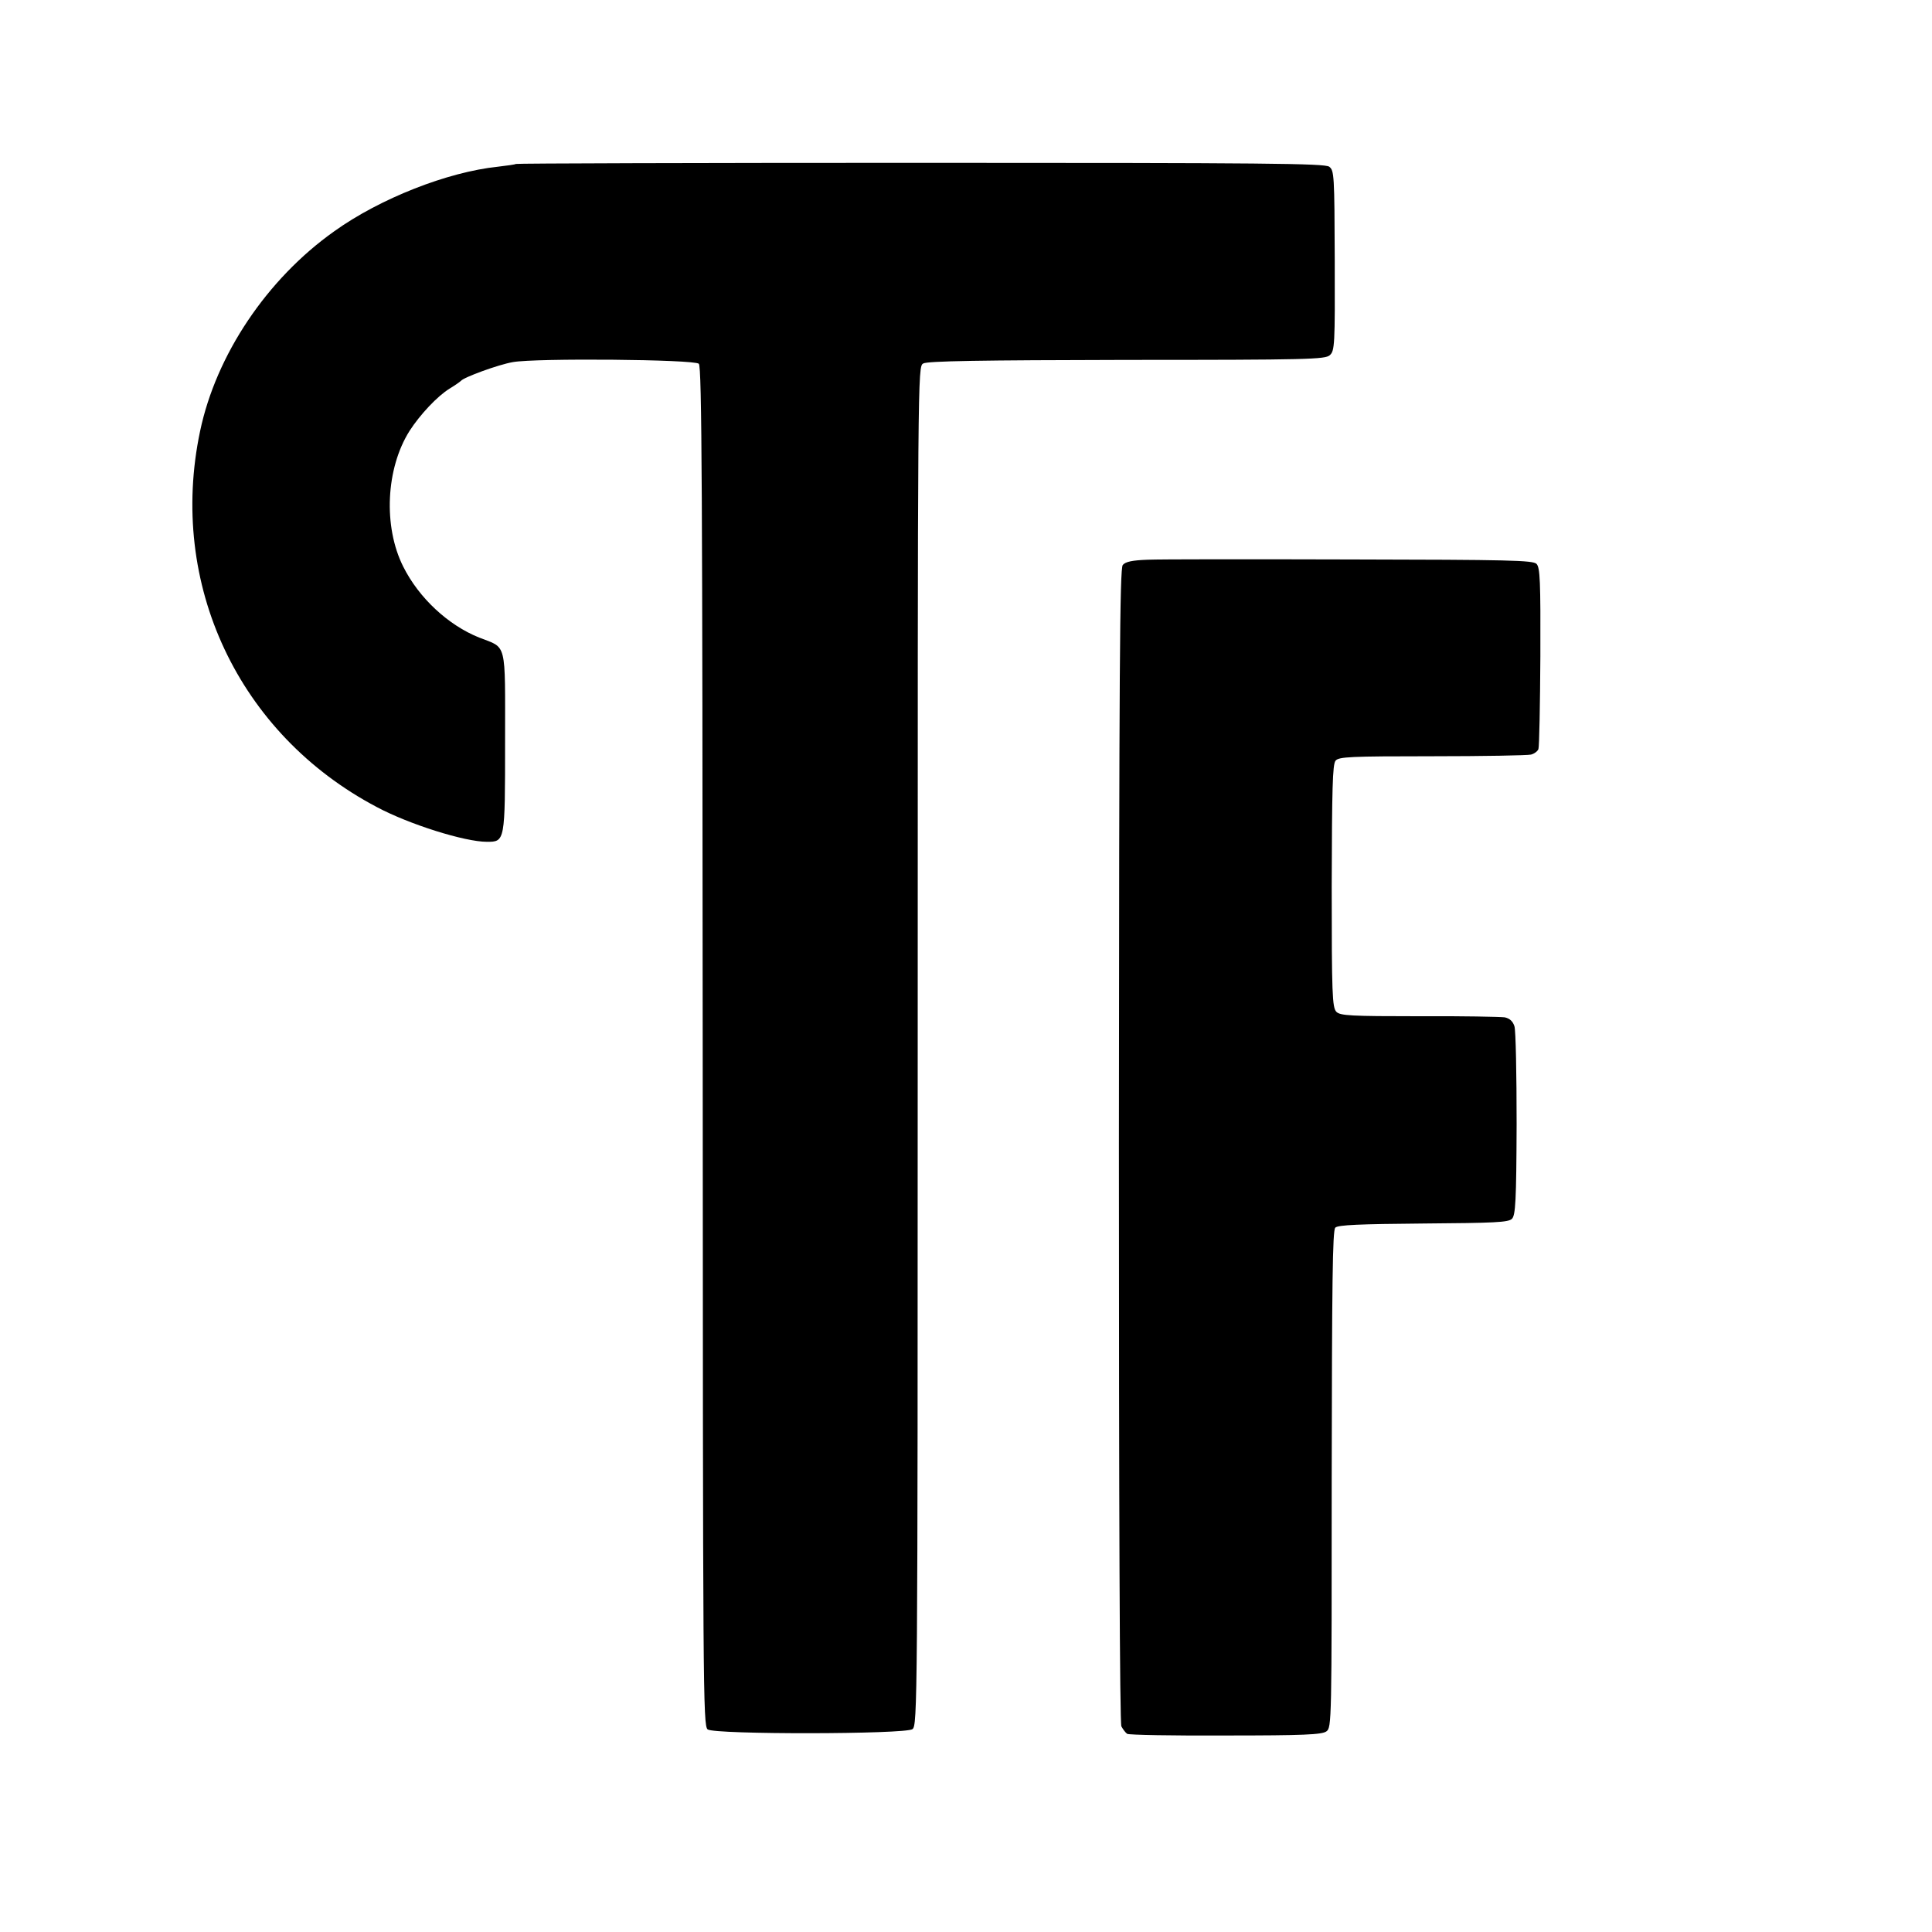 <?xml version="1.0" standalone="no"?>
<!DOCTYPE svg PUBLIC "-//W3C//DTD SVG 20010904//EN"
 "http://www.w3.org/TR/2001/REC-SVG-20010904/DTD/svg10.dtd">
<svg version="1.0" xmlns="http://www.w3.org/2000/svg"
 width="700pt" height="700pt" viewBox="0 0 700 700"
 preserveAspectRatio="xMidYMid meet">
<g transform="translate(0,700) scale(0.1,-0.1)"
fill="#000000" stroke="none">
<path d="M1869 6406 c-2 -2 -31 -6 -65 -10 -182 -19 -427 -115 -593 -234 -244
-173 -428 -448 -486 -724 -117 -554 139 -1098 640 -1362 118 -63 319 -126 399
-126 66 0 66 0 66 362 0 370 8 338 -94 378 -112 45 -218 143 -275 257 -73 145
-63 356 23 492 38 59 101 126 145 153 20 12 38 25 41 28 10 13 136 59 188 68
83 15 658 10 674 -6 11 -11 13 -469 14 -2474 1 -2332 1 -2461 18 -2474 26 -19
716 -18 742 1 18 13 19 89 19 2475 0 2449 0 2462 20 2473 15 9 207 12 737 13
660 0 719 2 736 17 18 16 19 37 18 343 -1 311 -2 326 -20 340 -17 12 -232 14
-1481 14 -804 0 -1464 -2 -1466 -4z"/>
<path d="M4158 4972 c-55 -2 -80 -7 -90 -19 -11 -13 -13 -377 -14 -2102 0
-1323 3 -2093 9 -2106 6 -11 15 -23 21 -27 5 -4 166 -7 356 -6 283 0 350 3
366 15 19 14 19 35 19 913 1 711 3 902 13 912 10 10 88 13 319 15 258 2 308 4
321 17 13 13 16 64 17 343 0 180 -3 340 -8 355 -6 18 -17 28 -35 32 -15 2
-155 5 -311 4 -247 0 -285 2 -299 16 -15 15 -17 65 -17 455 1 353 3 442 14
455 12 14 52 16 350 16 185 0 346 3 358 6 12 3 24 12 27 20 3 8 6 159 7 335 1
274 -1 323 -14 336 -13 13 -100 15 -673 16 -363 1 -693 1 -736 -1z"/>
</g>
</svg>
